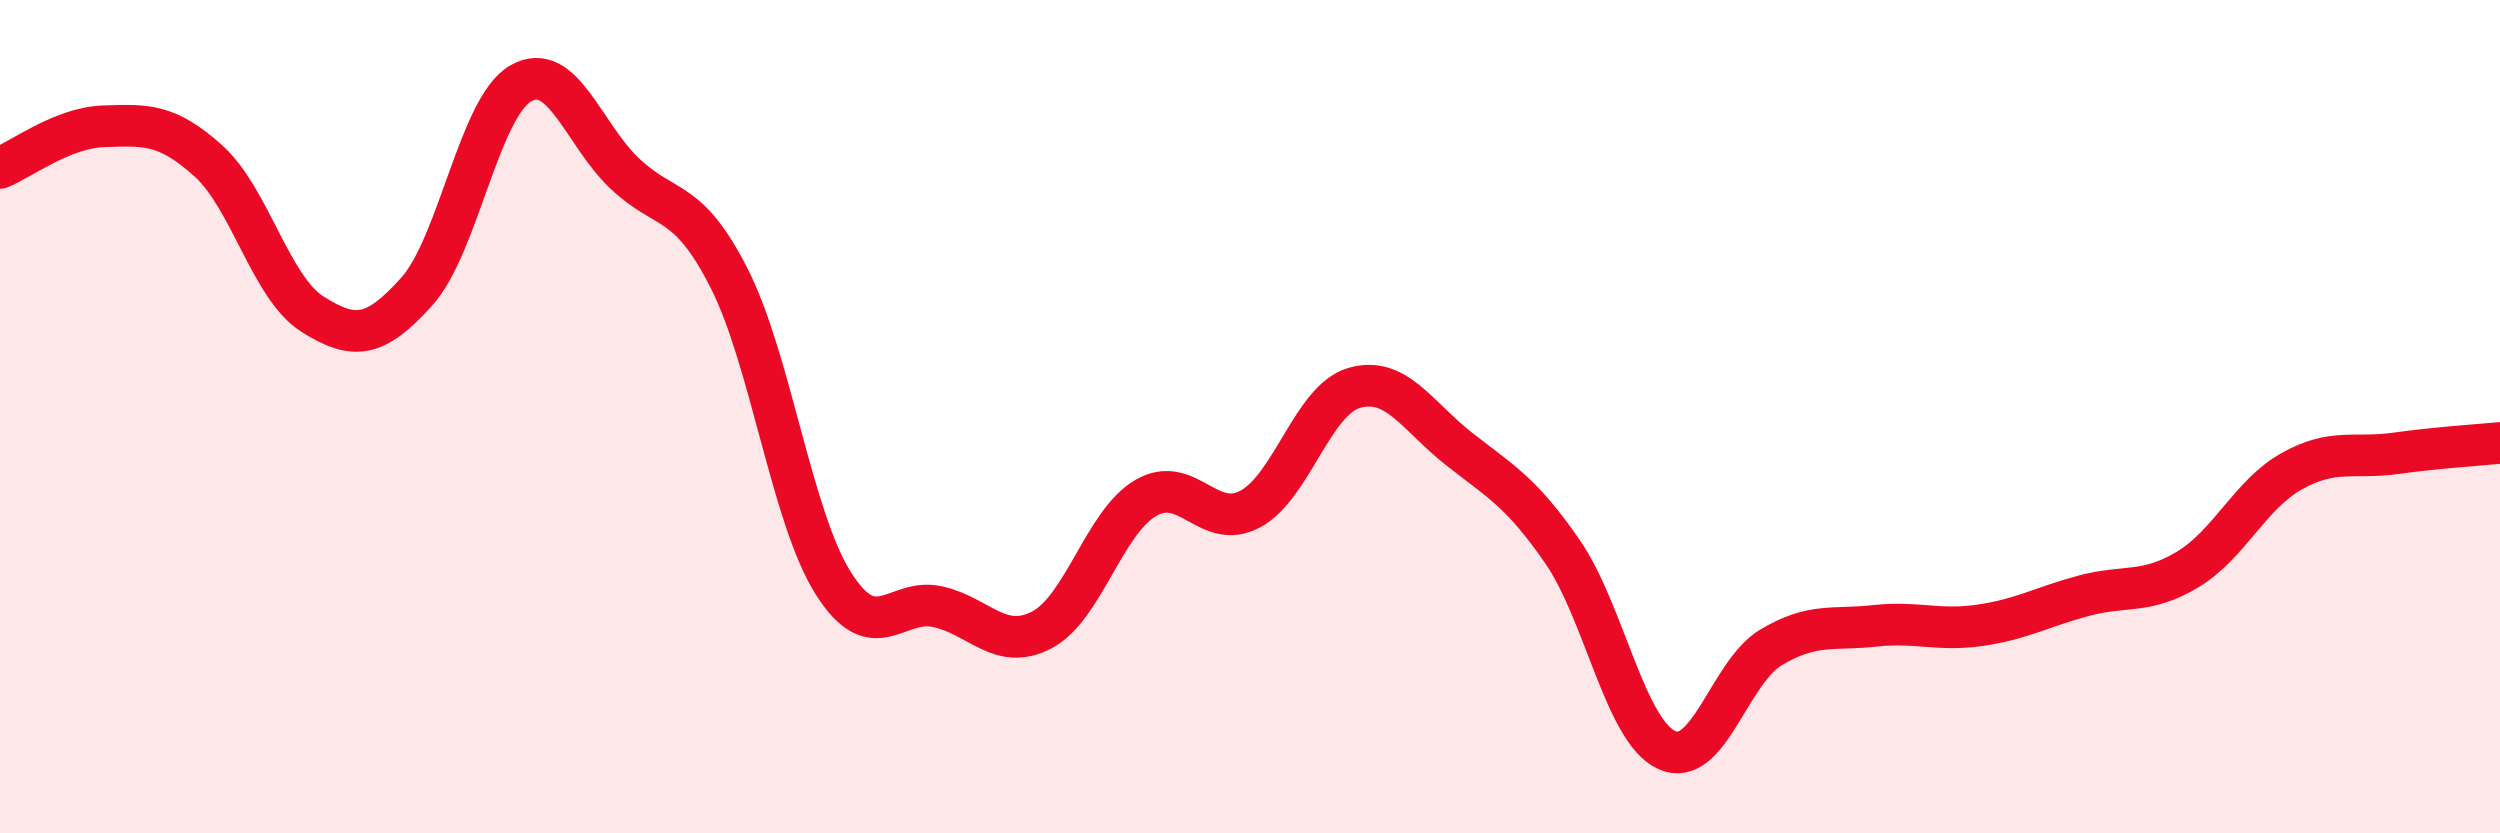 
    <svg width="60" height="20" viewBox="0 0 60 20" xmlns="http://www.w3.org/2000/svg">
      <path
        d="M 0,4.03 C 0.5,3.83 1.5,3.06 2.5,3.03 C 3.5,3 4,2.96 5,3.86 C 6,4.76 6.5,6.91 7.5,7.54 C 8.5,8.17 9,8.11 10,7 C 11,5.89 11.5,2.57 12.5,2 C 13.5,1.43 14,3.23 15,4.17 C 16,5.11 16.5,4.71 17.5,6.68 C 18.5,8.65 19,12.42 20,14 C 21,15.58 21.5,14.34 22.5,14.56 C 23.5,14.78 24,15.64 25,15.12 C 26,14.6 26.5,12.53 27.5,11.95 C 28.5,11.37 29,12.75 30,12.22 C 31,11.69 31.5,9.6 32.5,9.31 C 33.5,9.02 34,9.97 35,10.76 C 36,11.55 36.5,11.79 37.5,13.24 C 38.5,14.69 39,17.54 40,18 C 41,18.46 41.5,16.14 42.5,15.54 C 43.5,14.94 44,15.13 45,15.02 C 46,14.91 46.5,15.15 47.5,15.01 C 48.5,14.87 49,14.57 50,14.3 C 51,14.03 51.5,14.27 52.5,13.67 C 53.5,13.07 54,11.87 55,11.31 C 56,10.75 56.5,11.02 57.5,10.88 C 58.5,10.74 59.5,10.68 60,10.63L60 20L0 20Z"
        fill="#EB0A25"
        opacity="0.1"
        stroke-linecap="round"
        stroke-linejoin="round"
      />
      <path
        d="M 0,4.03 C 0.5,3.83 1.5,3.06 2.5,3.03 C 3.5,3 4,2.96 5,3.86 C 6,4.76 6.5,6.91 7.5,7.54 C 8.5,8.17 9,8.11 10,7 C 11,5.89 11.5,2.57 12.5,2 C 13.5,1.43 14,3.23 15,4.17 C 16,5.11 16.5,4.71 17.5,6.68 C 18.5,8.65 19,12.42 20,14 C 21,15.58 21.5,14.34 22.5,14.56 C 23.5,14.78 24,15.64 25,15.12 C 26,14.6 26.5,12.53 27.5,11.95 C 28.5,11.37 29,12.75 30,12.22 C 31,11.69 31.5,9.6 32.5,9.31 C 33.5,9.02 34,9.97 35,10.76 C 36,11.55 36.5,11.79 37.5,13.24 C 38.5,14.69 39,17.54 40,18 C 41,18.46 41.5,16.14 42.5,15.54 C 43.5,14.94 44,15.13 45,15.02 C 46,14.91 46.5,15.15 47.5,15.01 C 48.5,14.87 49,14.57 50,14.3 C 51,14.03 51.5,14.27 52.5,13.67 C 53.5,13.07 54,11.87 55,11.31 C 56,10.75 56.5,11.02 57.5,10.88 C 58.5,10.74 59.5,10.68 60,10.63"
        stroke="#EB0A25"
        stroke-width="1"
        fill="none"
        stroke-linecap="round"
        stroke-linejoin="round"
      />
    </svg>
  
